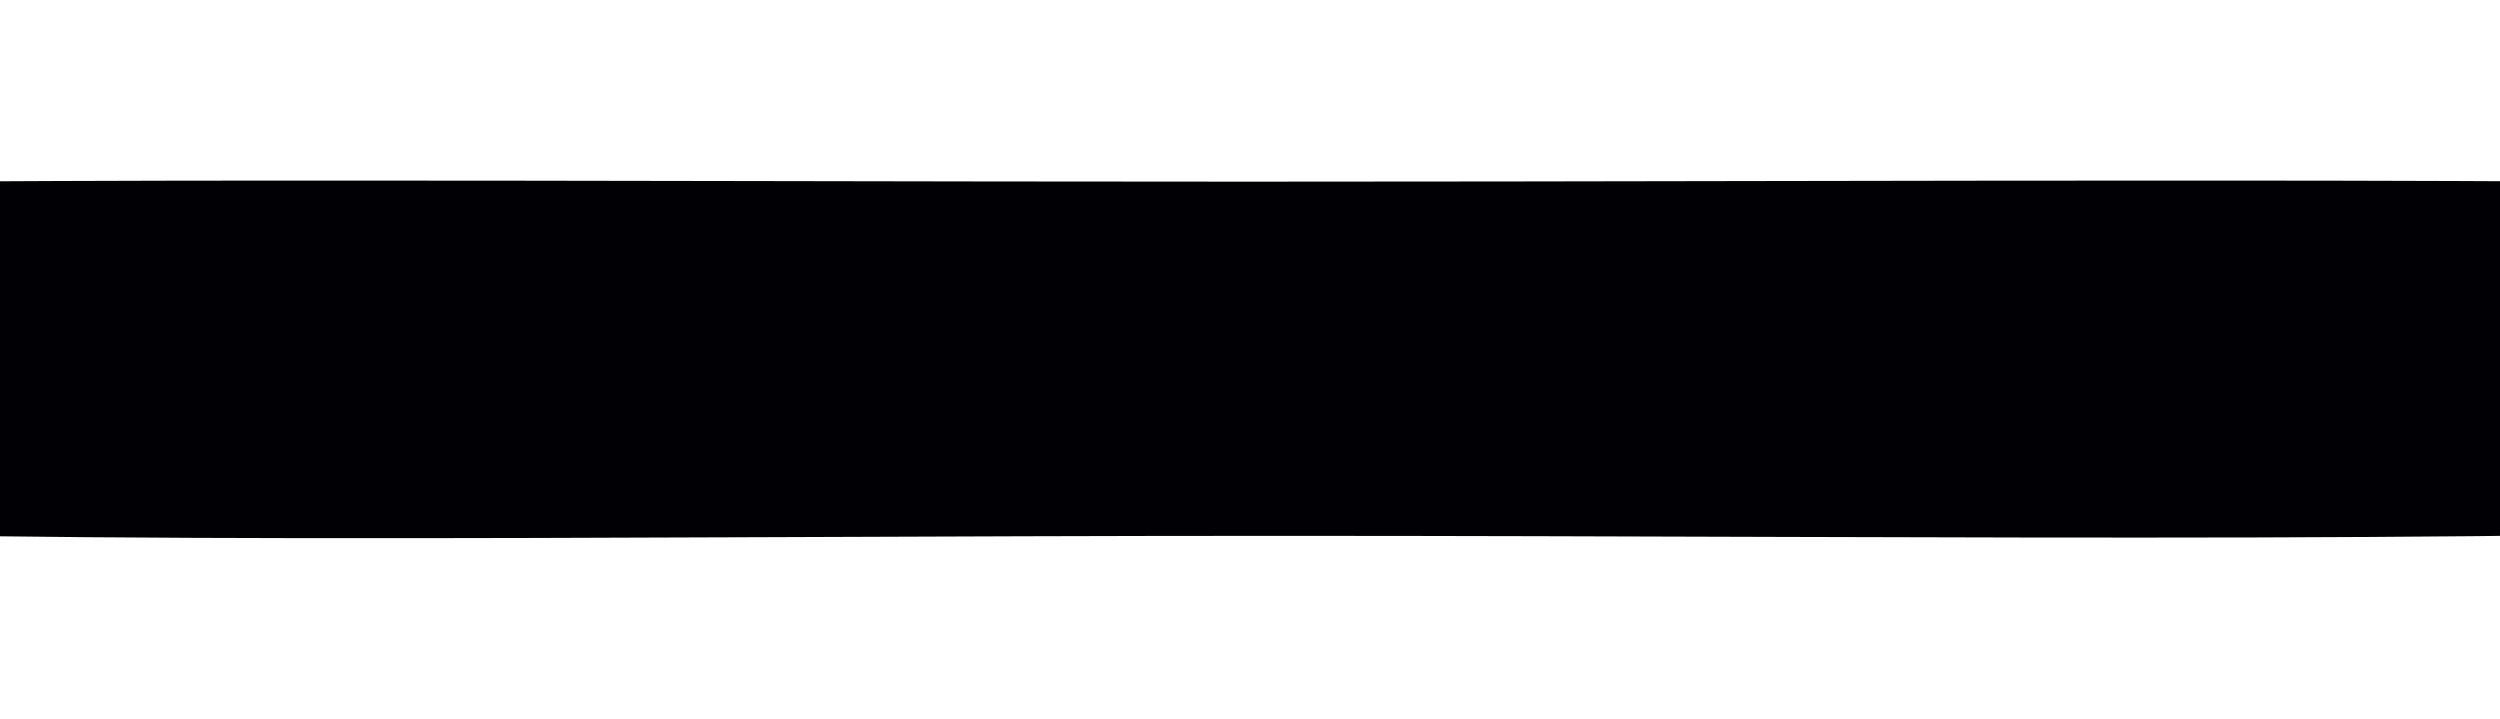 <svg width="1440" height="414" viewBox="0 0 1440 414" fill="none" xmlns="http://www.w3.org/2000/svg">
<g filter="url(#filter0_f_104_24192)">
<path d="M2187 169.684C2187 92.938 1519.54 104.639 719 104.639C-81.537 104.639 -712 92.938 -712 169.684C-697.5 333.565 -63.037 308.645 737.5 308.645C1538.04 308.645 2175.5 330.608 2187 169.684Z" fill="#010005"/>
</g>
<defs>
<filter id="filter0_f_104_24192" x="-816" y="0" width="3107" height="414" filterUnits="userSpaceOnUse" color-interpolation-filters="sRGB">
<feFlood flood-opacity="0" result="BackgroundImageFix"/>
<feBlend mode="normal" in="SourceGraphic" in2="BackgroundImageFix" result="shape"/>
<feGaussianBlur stdDeviation="52" result="effect1_foregroundBlur_104_24192"/>
</filter>
</defs>
</svg>

